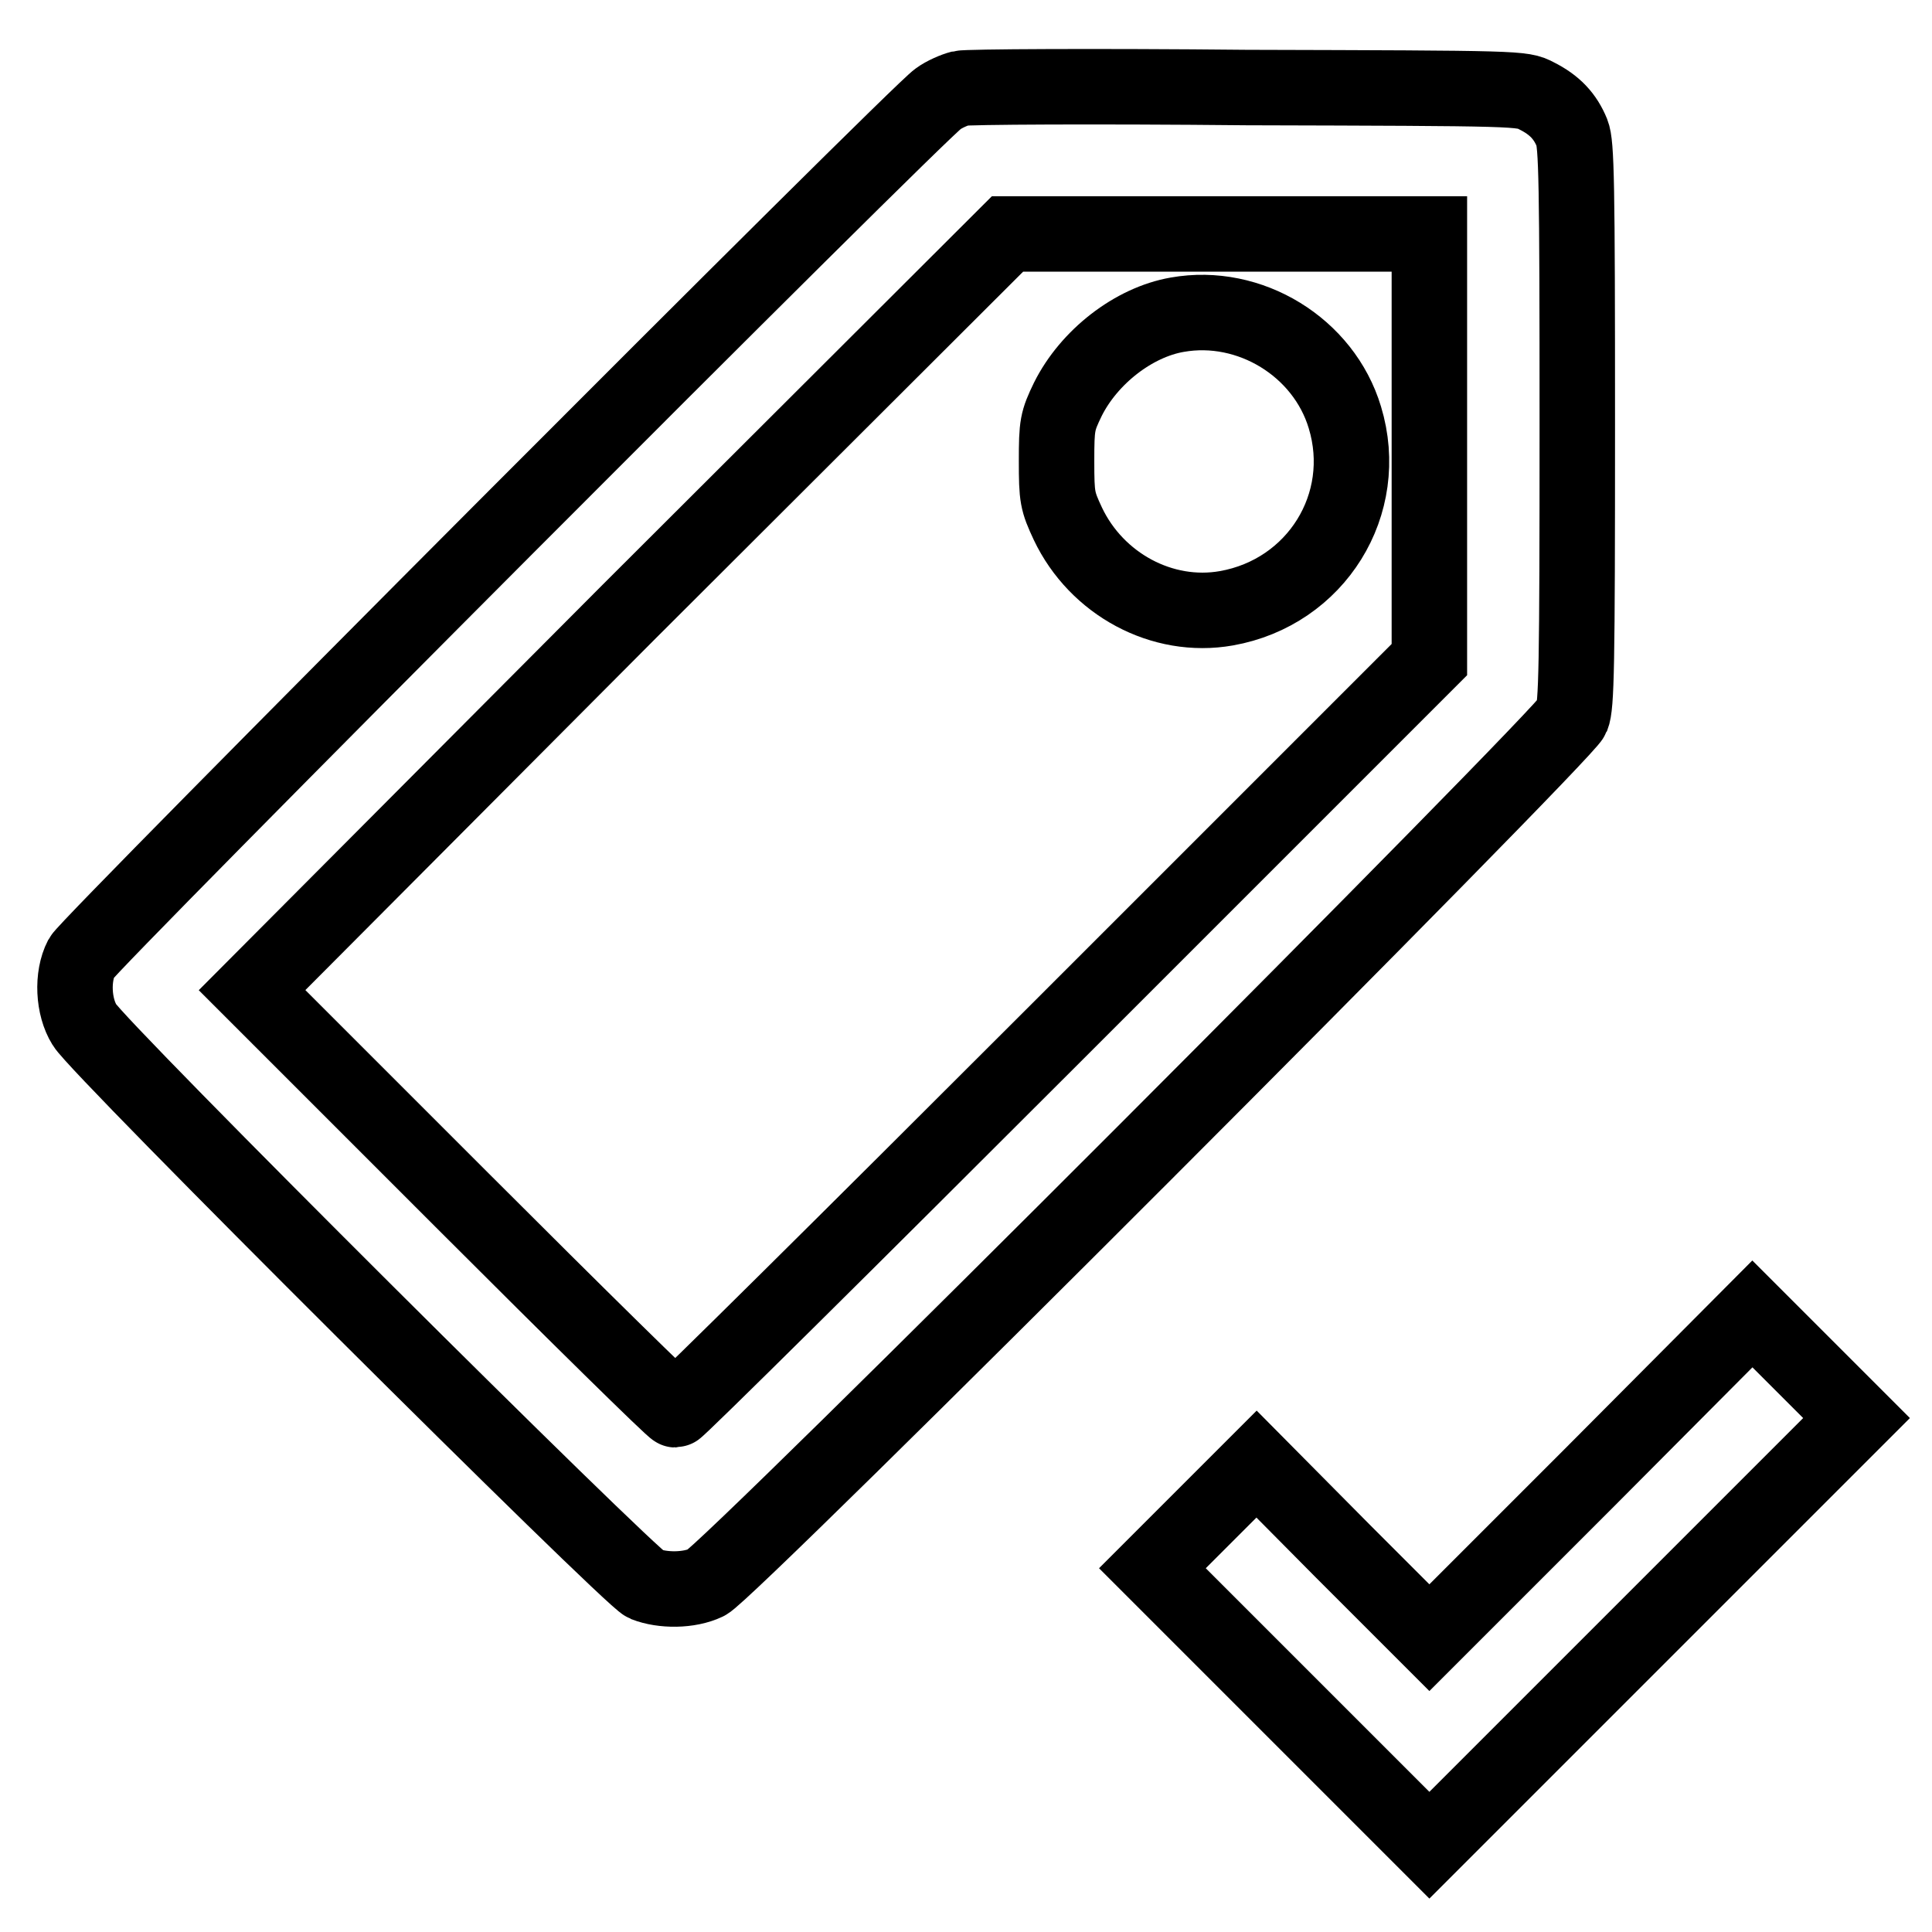 <?xml version="1.0" encoding="utf-8"?>
<!-- Svg Vector Icons : http://www.onlinewebfonts.com/icon -->
<!DOCTYPE svg PUBLIC "-//W3C//DTD SVG 1.1//EN" "http://www.w3.org/Graphics/SVG/1.1/DTD/svg11.dtd">
<svg version="1.1" xmlns="http://www.w3.org/2000/svg" xmlns:xlink="http://www.w3.org/1999/xlink" x="0px" y="0px" viewBox="0 0 256 256" enable-background="new 0 0 256 256" xml:space="preserve">
<g><g><g><path stroke-width="10" fill-opacity="0" stroke="#000000"  d="M127.3,11.7c-0.8,0.2-2.2,0.8-3,1.4C121.9,14.6,11.8,125,10.8,126.9c-1.3,2.5-1.1,6.5,0.4,8.9c1.8,3.1,72.2,73.2,74.3,74.1c2.3,0.9,5.8,0.9,8.1-0.2C96.4,208.5,207.3,97.4,208.3,95c0.6-1.5,0.7-6.5,0.7-38.7c0-32.3-0.1-37.2-0.7-38.7c-0.9-2.2-2.3-3.7-4.7-4.9c-1.9-1-2-1-38.4-1.1C145.2,11.4,128.1,11.5,127.3,11.7z M189.4,59.2v28.2l-49.7,49.7c-27.3,27.3-49.9,49.7-50.2,49.7c-0.3,0-13-12.5-28.3-27.8l-27.8-27.8L83.4,81L133.5,31h27.9h28V59.2z"/><path stroke-width="10" fill-opacity="0" stroke="#000000"  d="M156,41.7c-5.8,1-11.7,5.6-14.5,11.2c-1.4,2.9-1.5,3.4-1.5,8.2c0,4.8,0.1,5.3,1.5,8.3c3.8,8,12.5,12.7,21,11.2c11.9-2.1,19.2-13.8,15.7-25.3C175.4,46,165.6,40,156,41.7z"/><path stroke-width="10" fill-opacity="0" stroke="#000000"  d="M210.8,195.6L189.4,217l-11.5-11.5L166.5,194l-6.9,6.9l-6.9,6.9l18.4,18.4l18.3,18.3l28.3-28.3l28.3-28.3l-6.9-6.9l-6.9-6.9L210.8,195.6z"/></g></g></g>
</svg>
